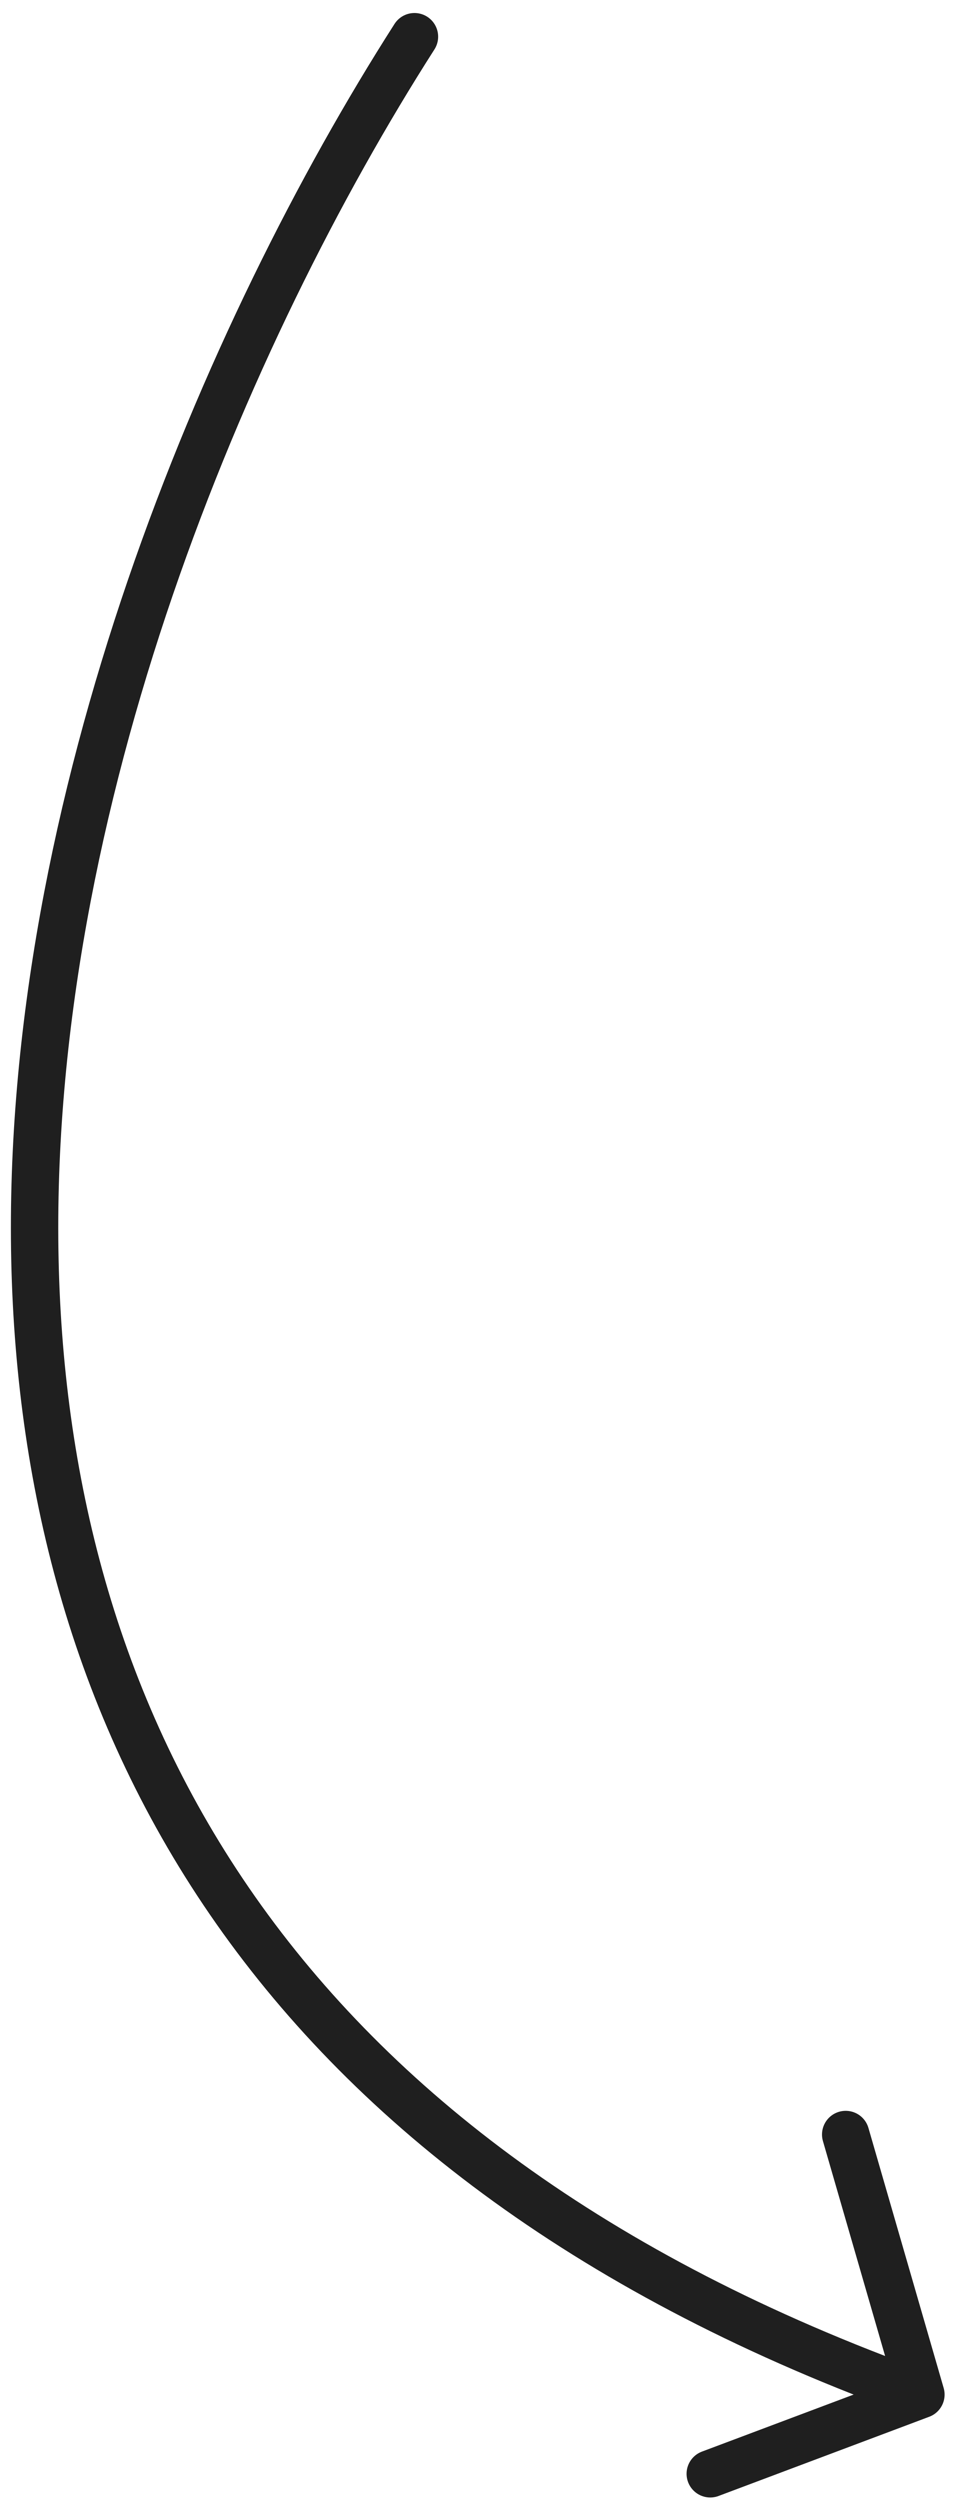 <svg width="71" height="186" viewBox="0 0 71 186" fill="none" xmlns="http://www.w3.org/2000/svg">
<path d="M30.846 2.73C2.78 46.618 -28.975 143.145 68.538 178.149M68.538 178.149L52.859 184.042M68.538 178.149L62.939 158.801" stroke="#1F1F1F" stroke-width="3.525" stroke-linecap="round"/>
</svg>

